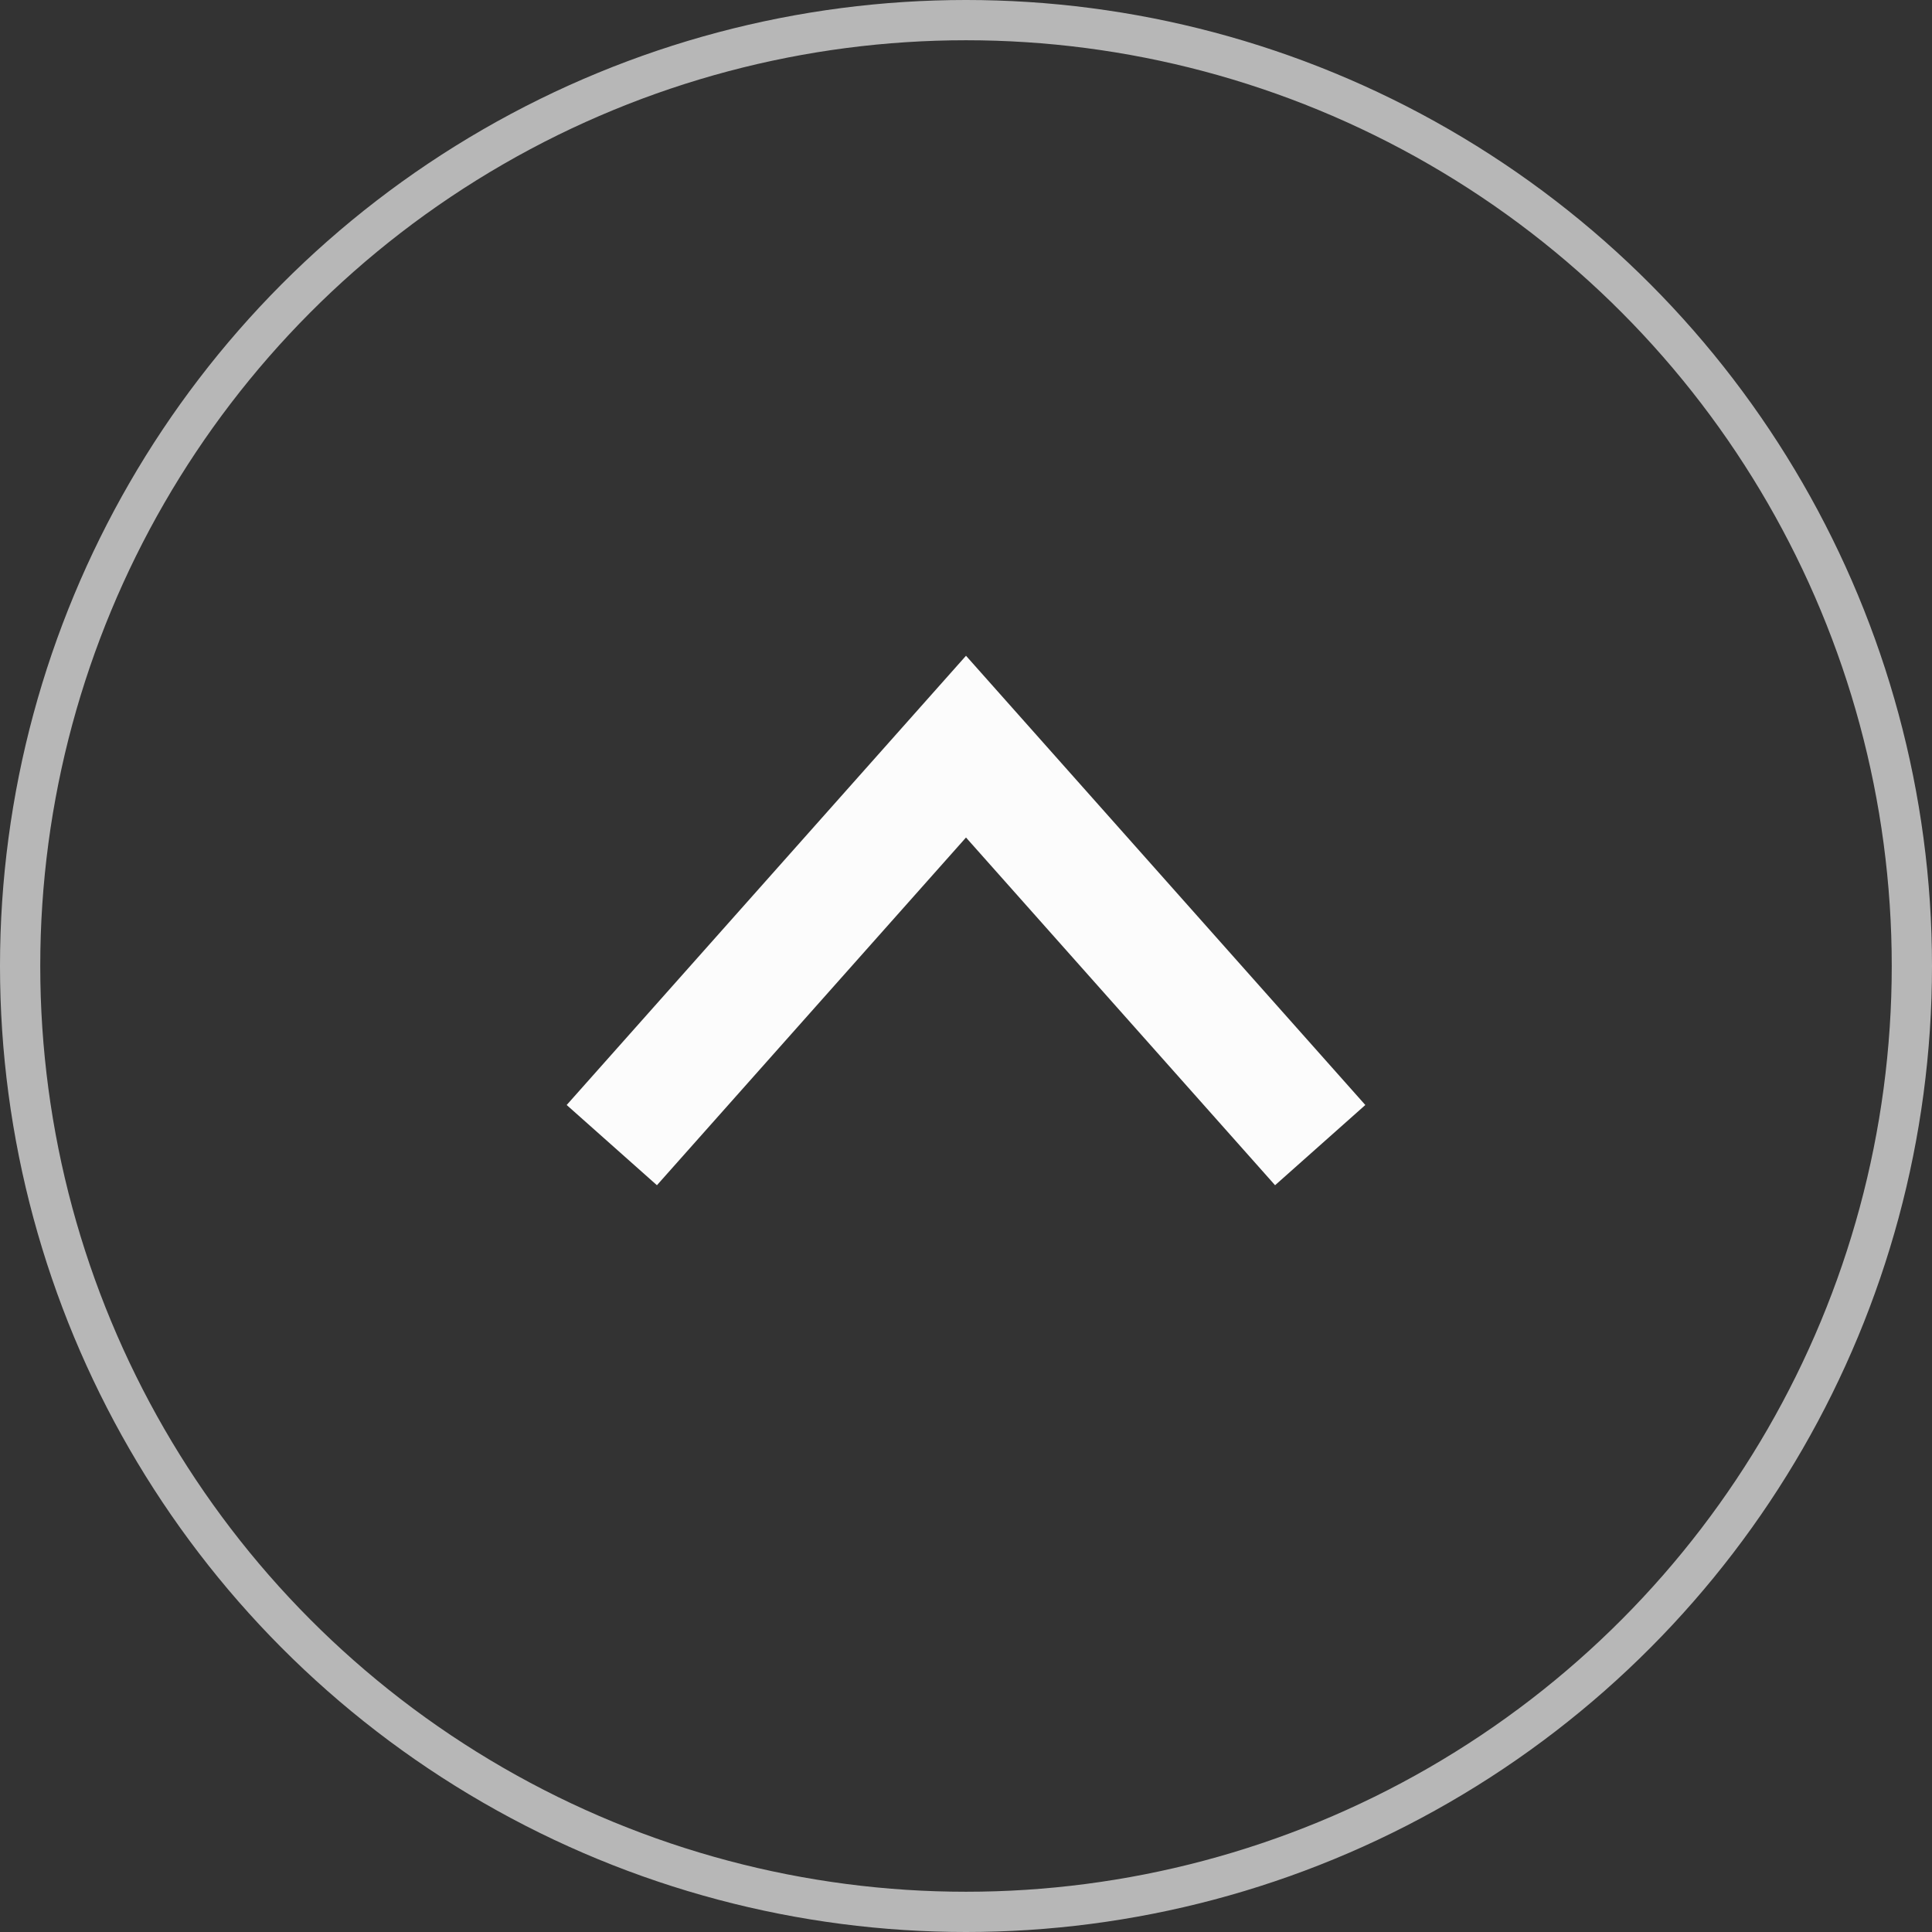<svg id="Kössel" xmlns="http://www.w3.org/2000/svg" viewBox="0 0 48 48"><rect x="0" y="0" width="48" height="48" fill="#333333" stroke="none"/><defs><style>.cls-1,.cls-2{fill:none;stroke:#fcfcfc;stroke-miterlimit:10;}.cls-1{opacity:0.66;}.cls-2{stroke-width:3px;}</style></defs><title>arrow-up-1</title><circle class="cls-1" cx="24" cy="24" r="23.5"/><polyline class="cls-2" points="32.8 28.45 24 18.55 15.2 28.45"/></svg>